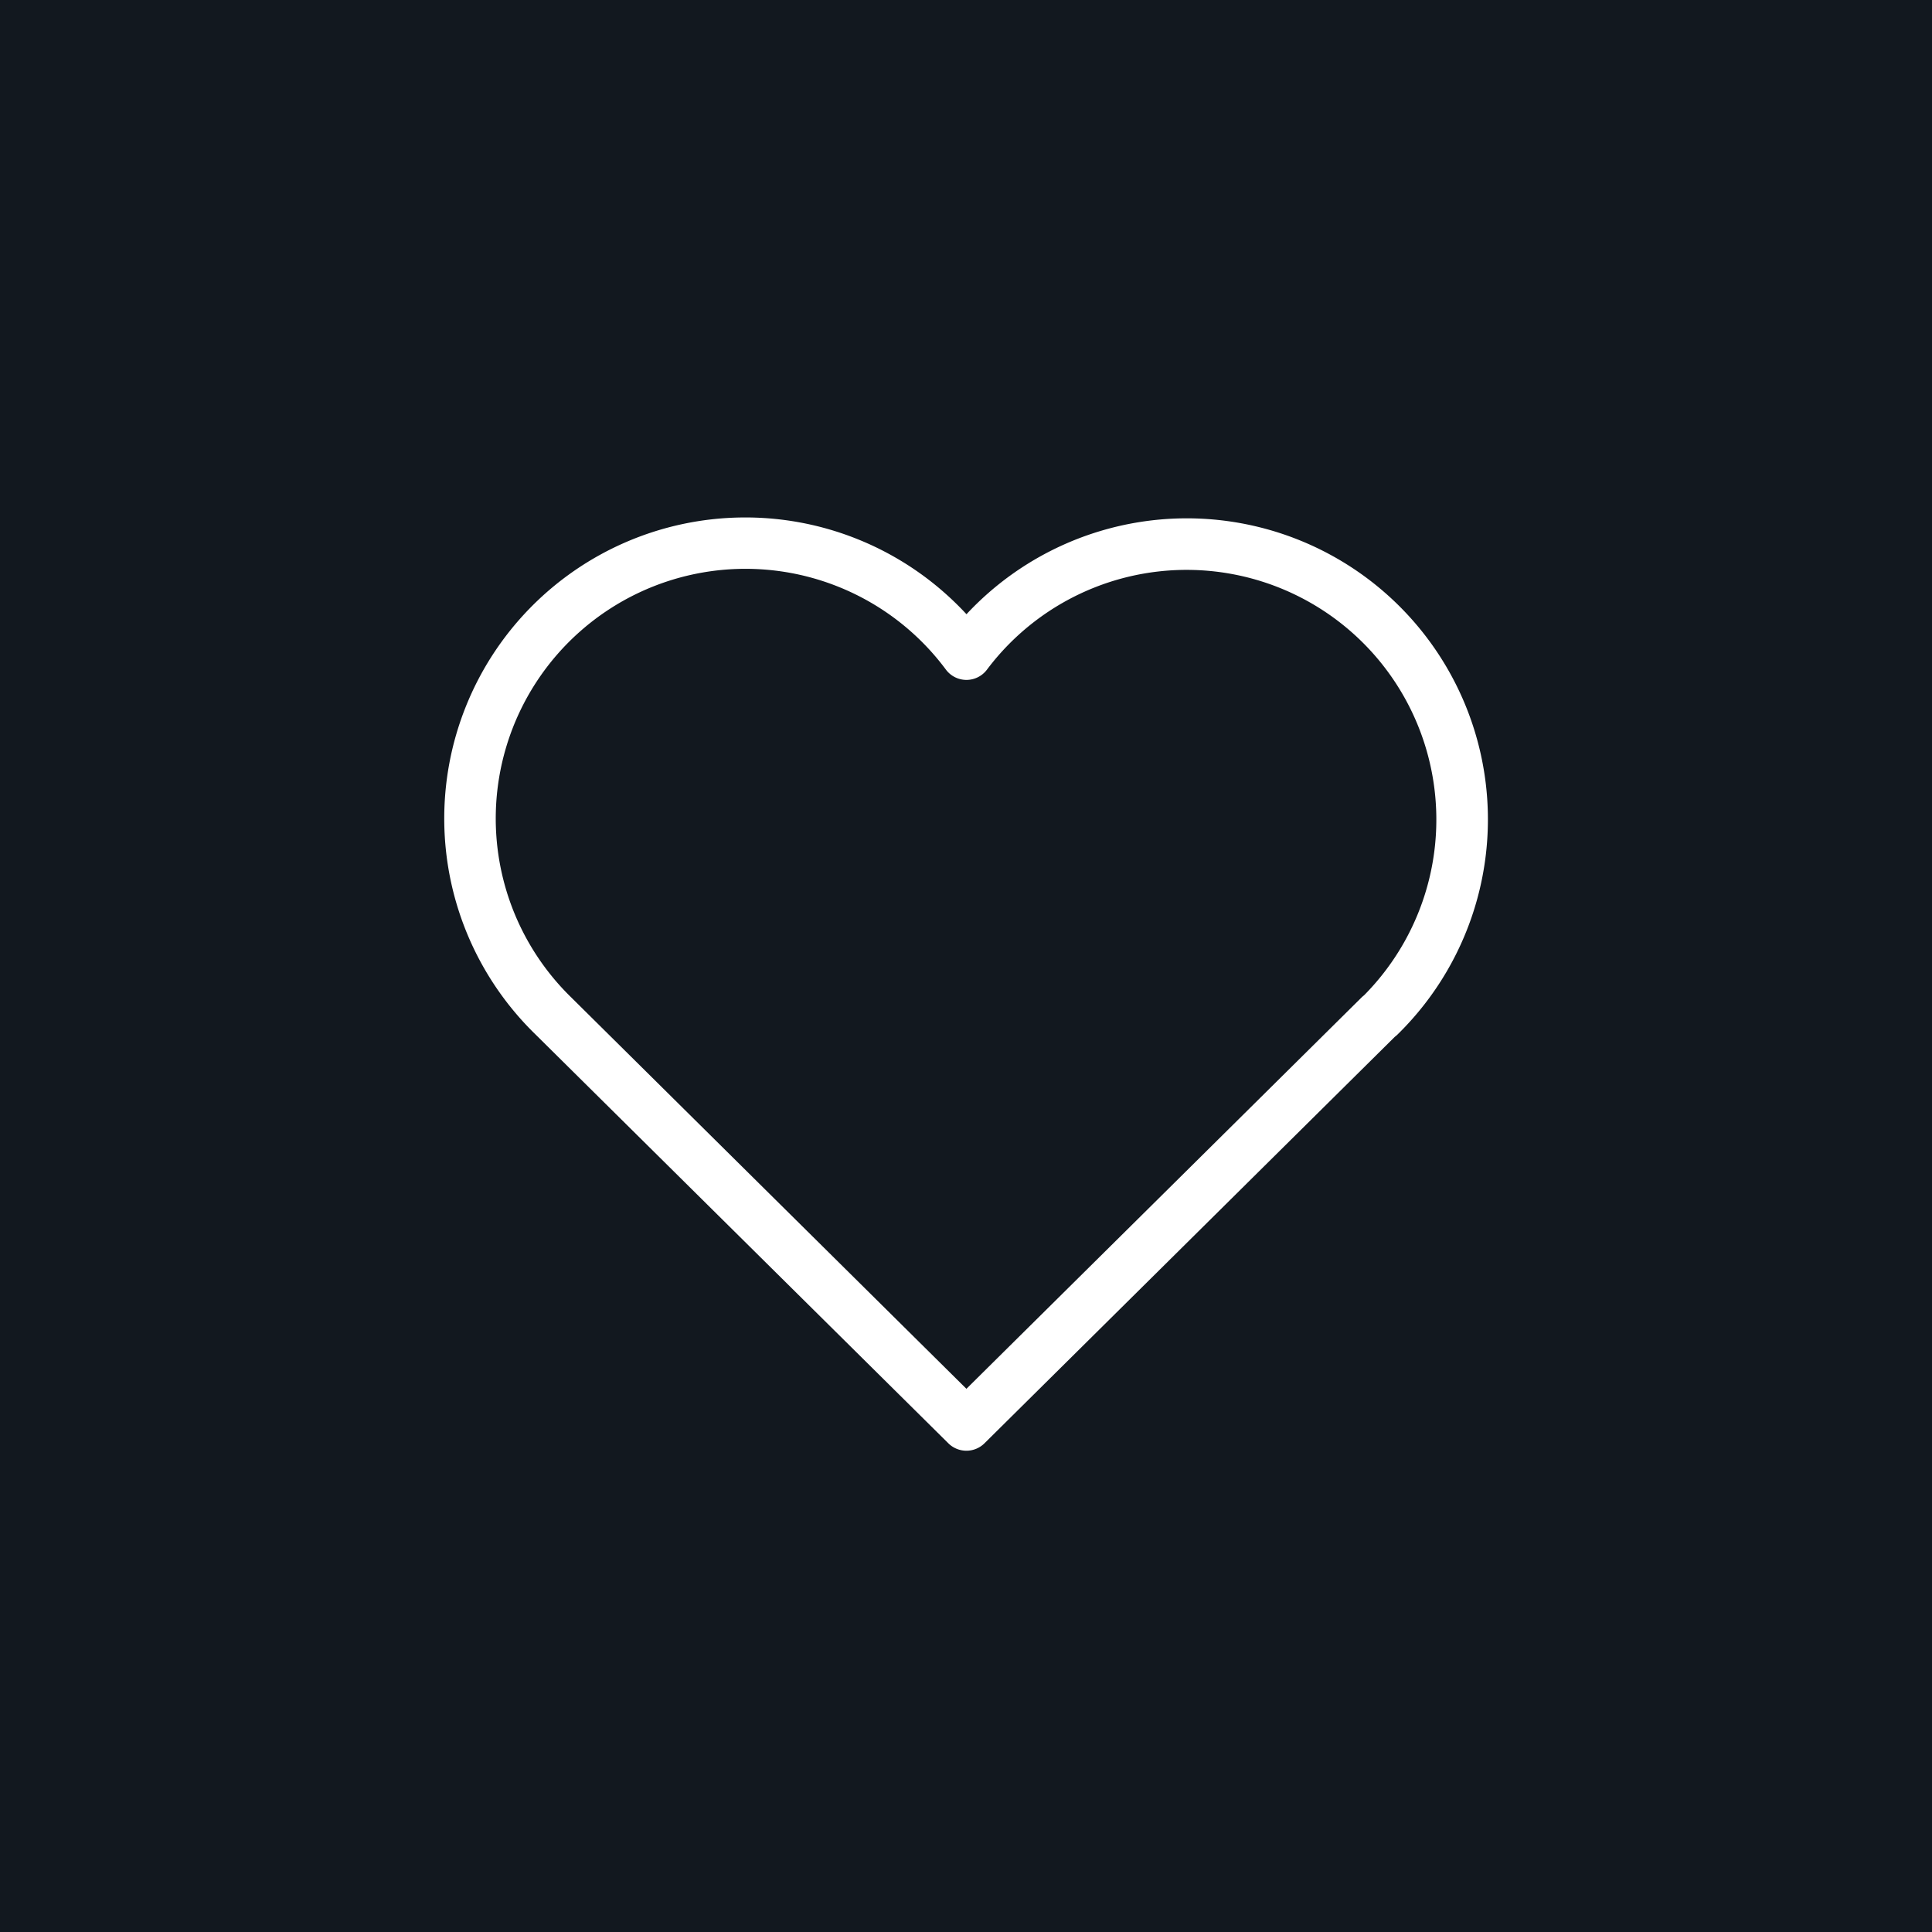 <svg xmlns="http://www.w3.org/2000/svg" width="64" height="64" viewBox="0 0 64 64"><g id="Grupo_14358" data-name="Grupo 14358" transform="translate(21401.627 5478.558)"><rect id="Ret&#xE2;ngulo_37719" data-name="Ret&#xE2;ngulo 37719" width="64" height="64" transform="translate(-21401.627 -5478.558)" fill="#12181f"></rect><path id="Caminho_81431" data-name="Caminho 81431" d="M198.192,205.917a.85.85,0,0,1-.6-.247l-13.681-13.549a9.973,9.973,0,0,1,13.913-14.293q.19.184.37.379a9.974,9.974,0,1,1,14.276,13.925.759.759,0,0,1-.086.073L198.791,205.67a.85.85,0,0,1-.6.247M185.1,190.9l.007.007,13.085,12.959,13.085-12.959a.84.84,0,0,1,.086-.075,8.272,8.272,0,1,0-12.491-10.789.85.85,0,0,1-.68.34h0a.851.851,0,0,1-.681-.343A8.272,8.272,0,1,0,185.1,190.9" transform="translate(-21567.805 -5636.418)" fill="#fff"></path></g></svg>